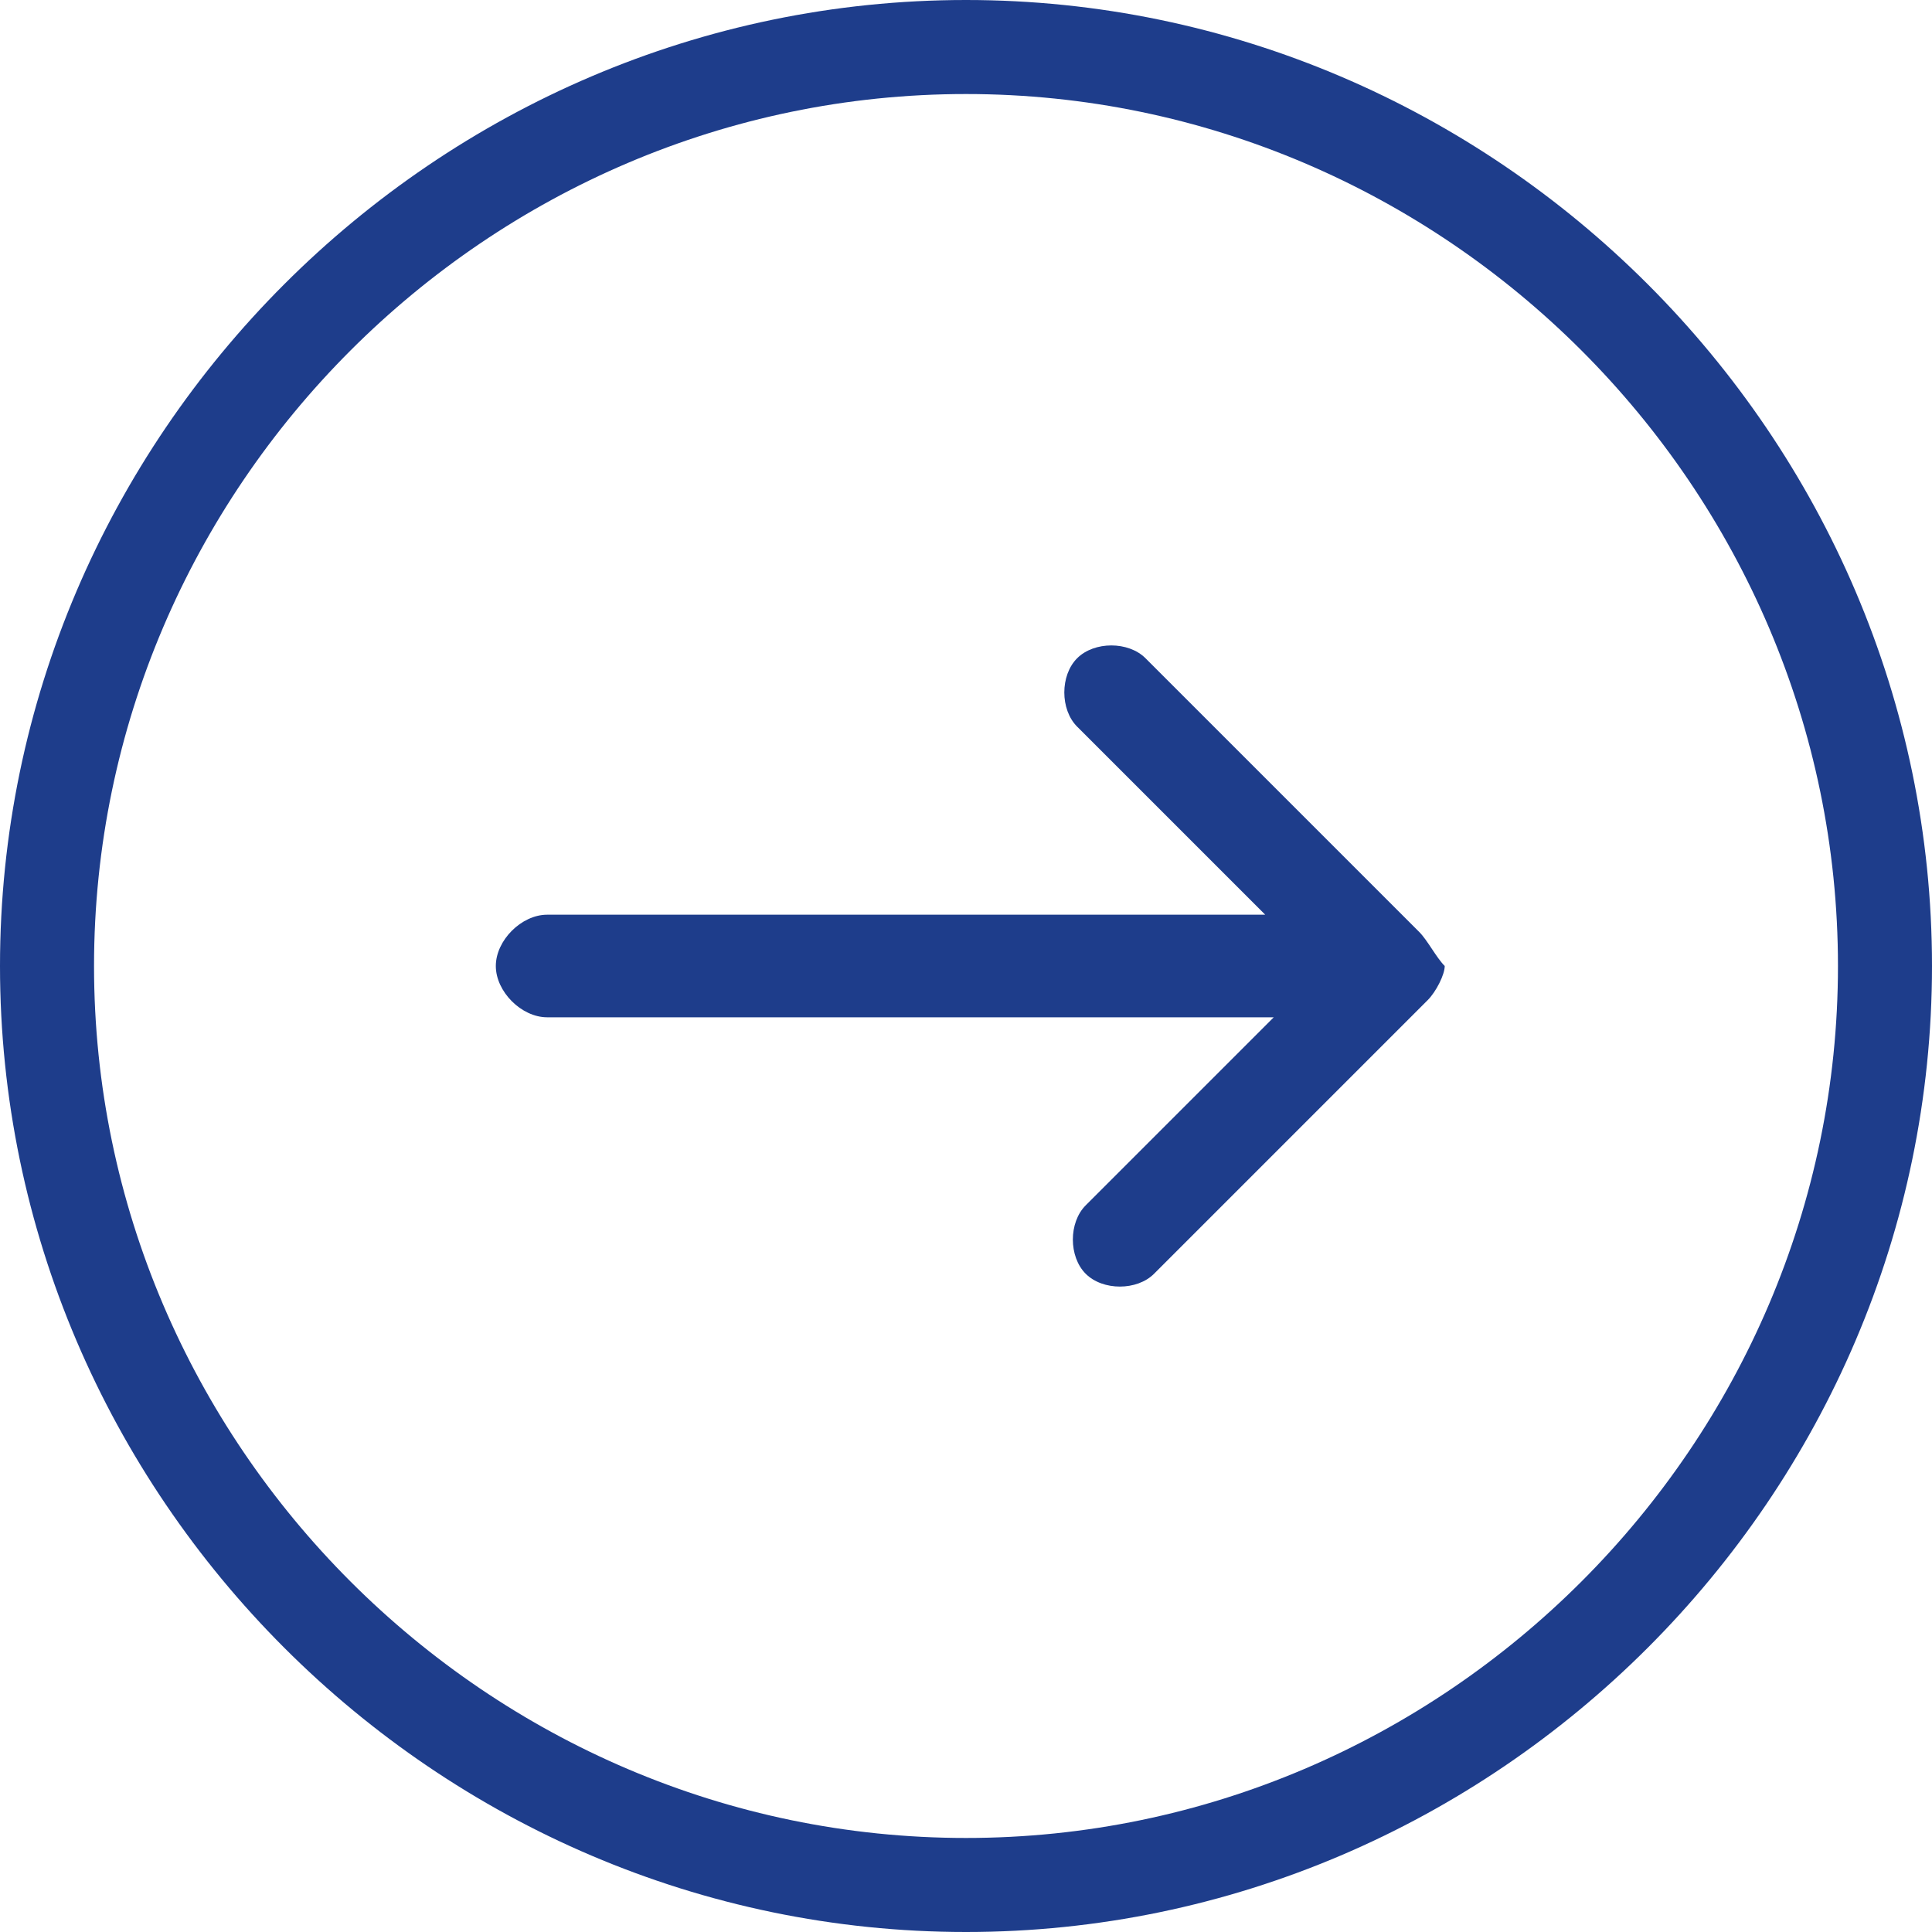 <?xml version="1.0" encoding="utf-8"?>
<!-- Generator: Adobe Illustrator 22.1.0, SVG Export Plug-In . SVG Version: 6.00 Build 0)  -->
<svg version="1.1" id="Capa_1" xmlns="http://www.w3.org/2000/svg" xmlns:xlink="http://www.w3.org/1999/xlink" x="0px" y="0px"
	 viewBox="0 0 22.6 22.6" style="enable-background:new 0 0 22.6 22.6;" xml:space="preserve">
<style type="text/css">
	.st0{fill:#1E3D8B;}
</style>
<g>
	<g>
		<path class="st0" d="M11.3,0C5.1,0,0,5.1,0,11.3s5.1,11.3,11.3,11.3s11.3-5.1,11.3-11.3S17.5,0,11.3,0L11.3,0z M11.3,21.5
			c-5.6,0-10.2-4.6-10.2-10.2c0-5.6,4.6-10.2,10.2-10.2c5.6,0,10.2,4.6,10.2,10.2C21.5,16.9,16.9,21.5,11.3,21.5L11.3,21.5z
			 M11.3,21.5"/>
		<path class="st0" d="M16.6,10.9l-3.2-3.2c-0.2-0.2-0.6-0.2-0.8,0c-0.2,0.2-0.2,0.6,0,0.8l2.2,2.2H6.4c-0.3,0-0.6,0.3-0.6,0.6
			c0,0.3,0.3,0.6,0.6,0.6h8.5l-2.2,2.2c-0.2,0.2-0.2,0.6,0,0.8c0.2,0.2,0.6,0.2,0.8,0l3.2-3.2c0.1-0.1,0.2-0.3,0.2-0.4
			C16.8,11.2,16.7,11,16.6,10.9L16.6,10.9z M16.6,10.9"/>
	</g>
</g>
</svg>
